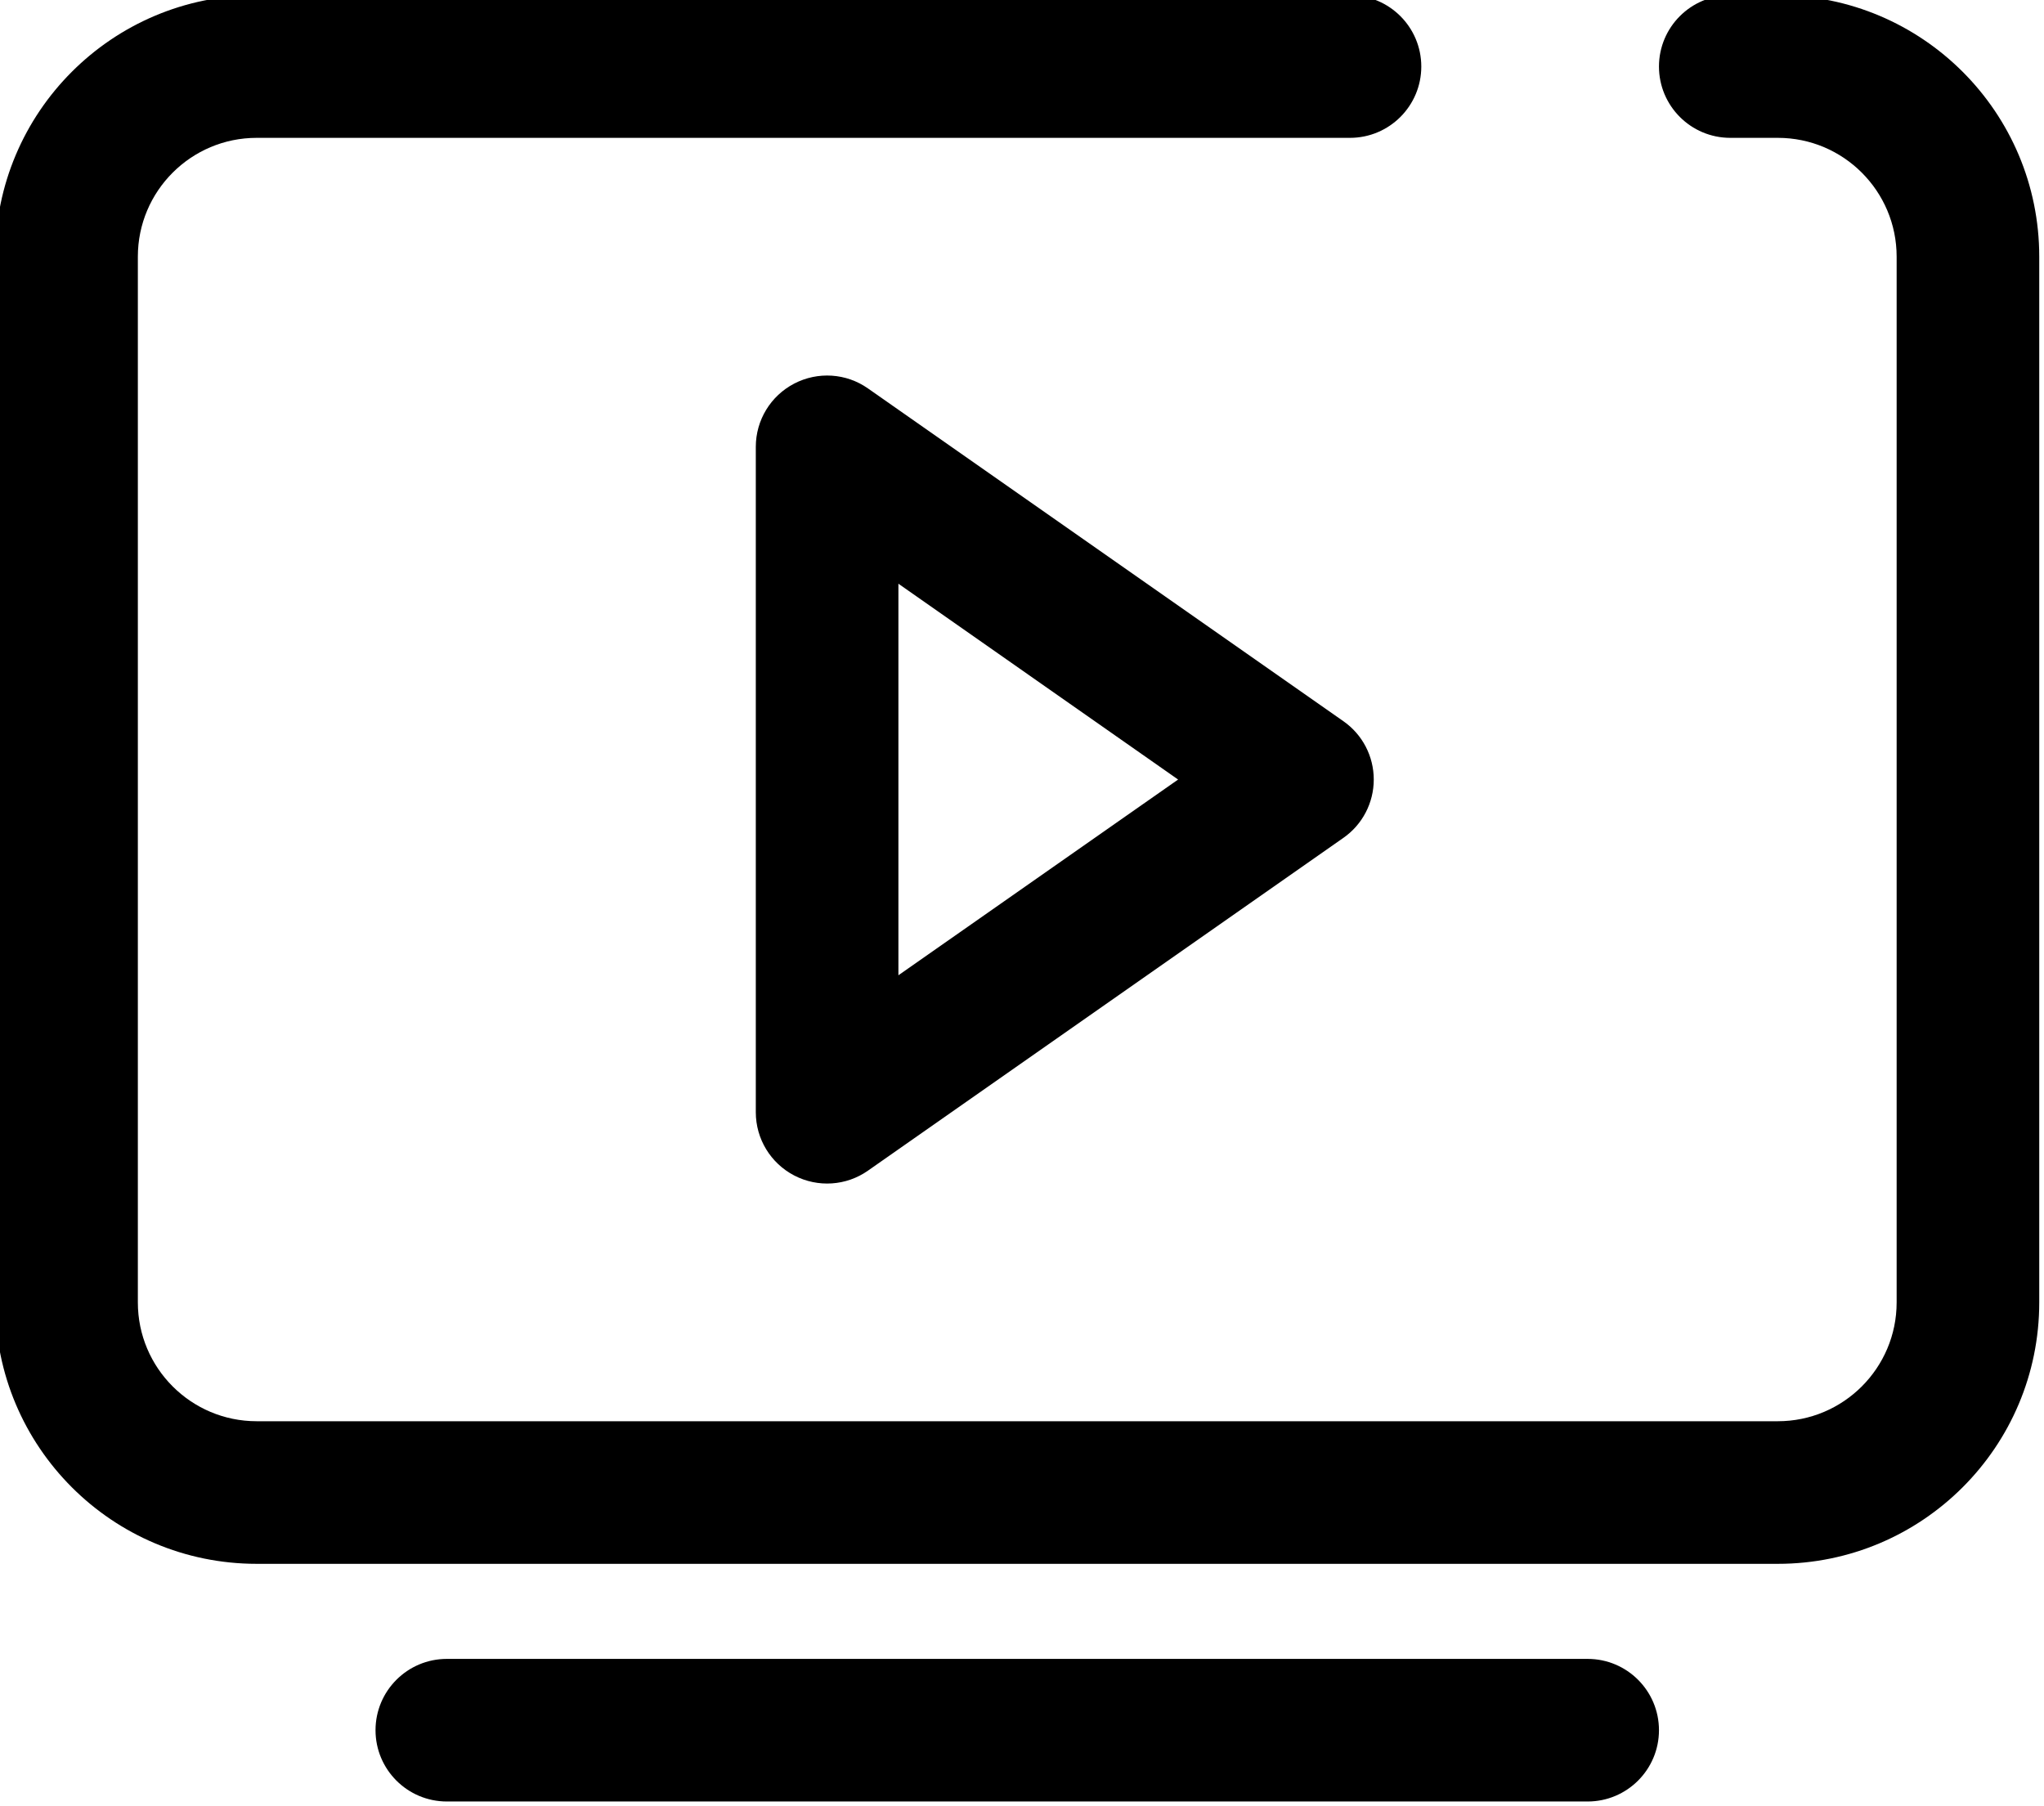 <?xml version="1.0" encoding="UTF-8"?><svg xmlns="http://www.w3.org/2000/svg" xmlns:xlink="http://www.w3.org/1999/xlink" fill="none" height="19.0" preserveAspectRatio="xMidYMid meet" style="fill: none;" version="1.0" viewBox="1.3 2.8 21.5 19.0" width="21.5" zoomAndPan="magnify"><g id="change1_1"><path clip-rule="evenodd" d="M4 4.25C3.31 4.25 2.75 4.81 2.75 5.5V16.5C2.75 17.19 3.31 17.75 4 17.75H20C20.69 17.75 21.25 17.19 21.25 16.5V5.5C21.25 4.81 20.69 4.25 20 4.25H19.5C19.086 4.25 18.75 3.914 18.75 3.5C18.75 3.086 19.086 2.75 19.5 2.75H20C21.519 2.75 22.75 3.981 22.75 5.5V16.5C22.75 18.019 21.519 19.25 20 19.25H4C2.481 19.25 1.25 18.019 1.25 16.5V5.5C1.25 3.981 2.481 2.75 4 2.75H15.5C15.914 2.75 16.25 3.086 16.25 3.5C16.25 3.914 15.914 4.25 15.5 4.25H4Z" fill="#000" fill-rule="evenodd"/></g><g id="change1_2"><path clip-rule="evenodd" d="M9.654 6.835C9.902 6.706 10.201 6.725 10.43 6.886L15.43 10.386C15.631 10.526 15.75 10.755 15.75 11C15.75 11.245 15.631 11.474 15.43 11.614L10.43 15.114C10.201 15.275 9.902 15.294 9.654 15.165C9.406 15.036 9.25 14.78 9.25 14.5V7.5C9.25 7.22 9.406 6.964 9.654 6.835ZM10.75 8.94V13.059L13.692 11L10.75 8.94Z" fill="#000" fill-rule="evenodd"/></g><g id="change1_3"><path clip-rule="evenodd" d="M5.25 21C5.25 20.586 5.586 20.25 6 20.25H18C18.414 20.25 18.75 20.586 18.75 21C18.75 21.414 18.414 21.75 18 21.75H6C5.586 21.75 5.25 21.414 5.25 21Z" fill="#000" fill-rule="evenodd"/></g></svg>